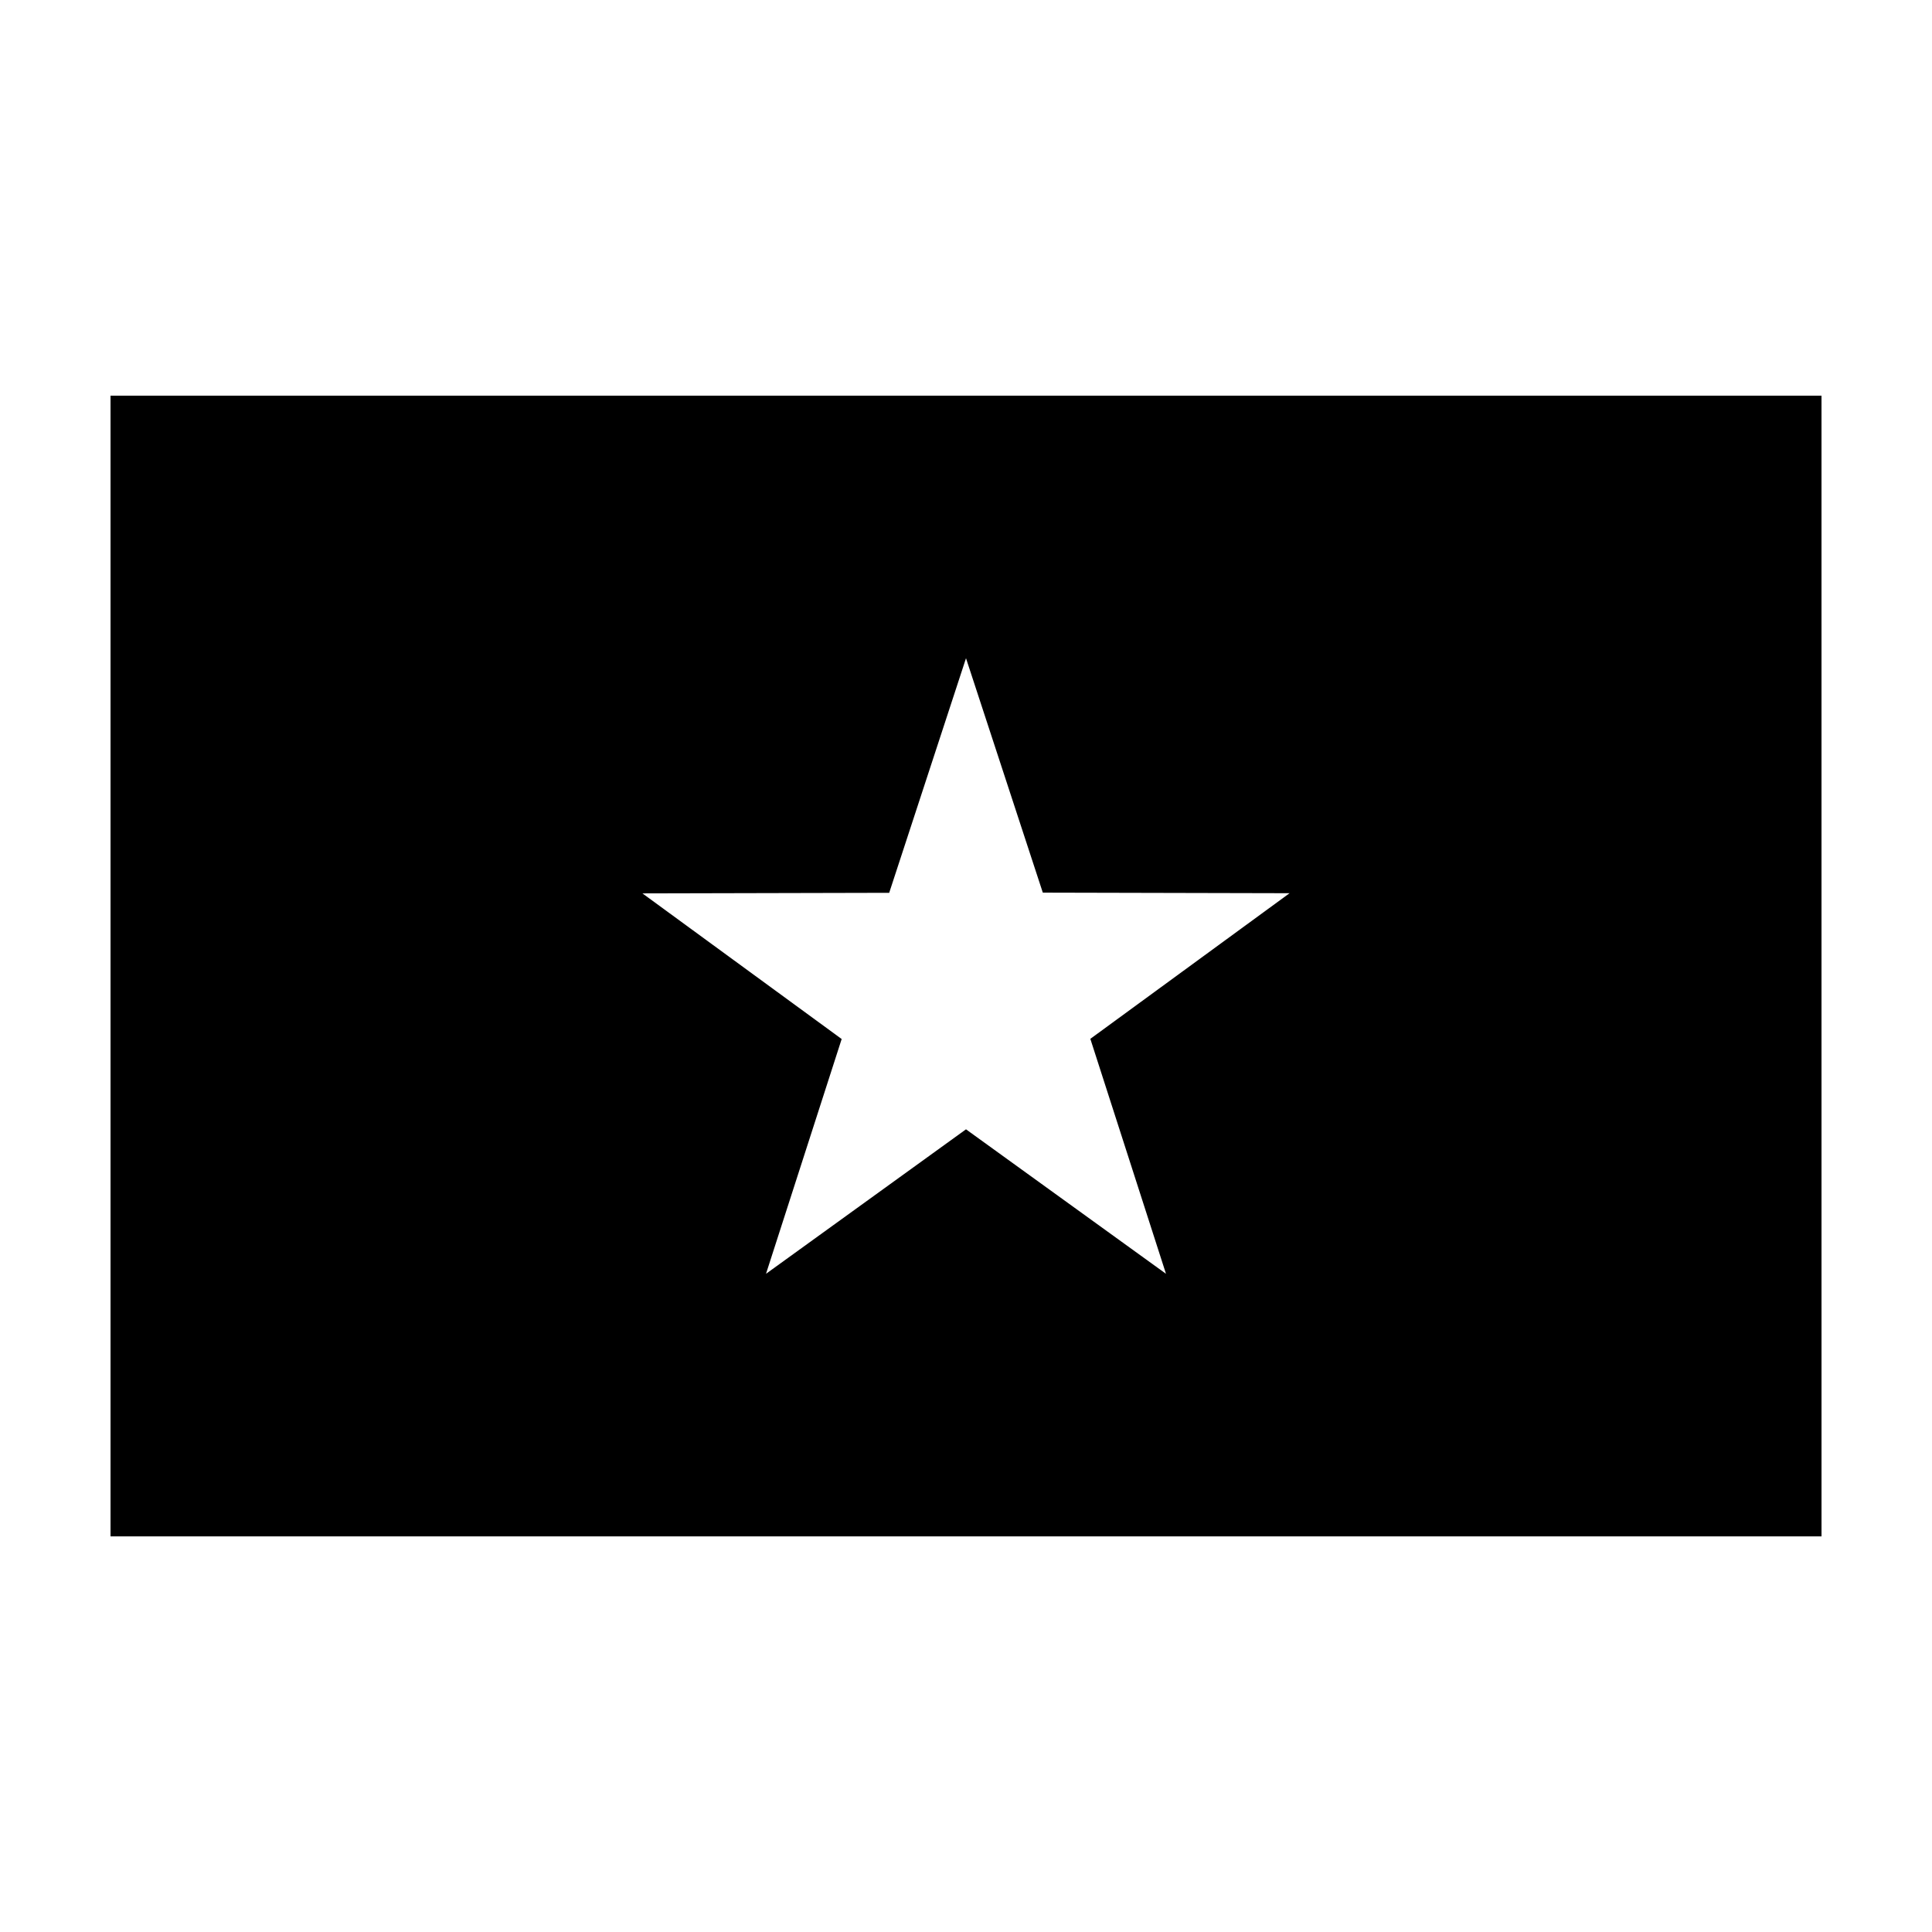 <?xml version="1.0" encoding="UTF-8"?>
<!-- Uploaded to: SVG Repo, www.svgrepo.com, Generator: SVG Repo Mixer Tools -->
<svg fill="#000000" width="800px" height="800px" version="1.1" viewBox="144 144 512 512" xmlns="http://www.w3.org/2000/svg">
 <path d="m173.29 248.86v302.29h453.43l-0.004-302.29zm279.71 232.71-53-38.289-53 38.289 20.051-62.219-52.801-38.594 65.395-0.152 20.355-62.168 20.355 62.121 65.395 0.152-52.801 38.594z"/>
</svg>